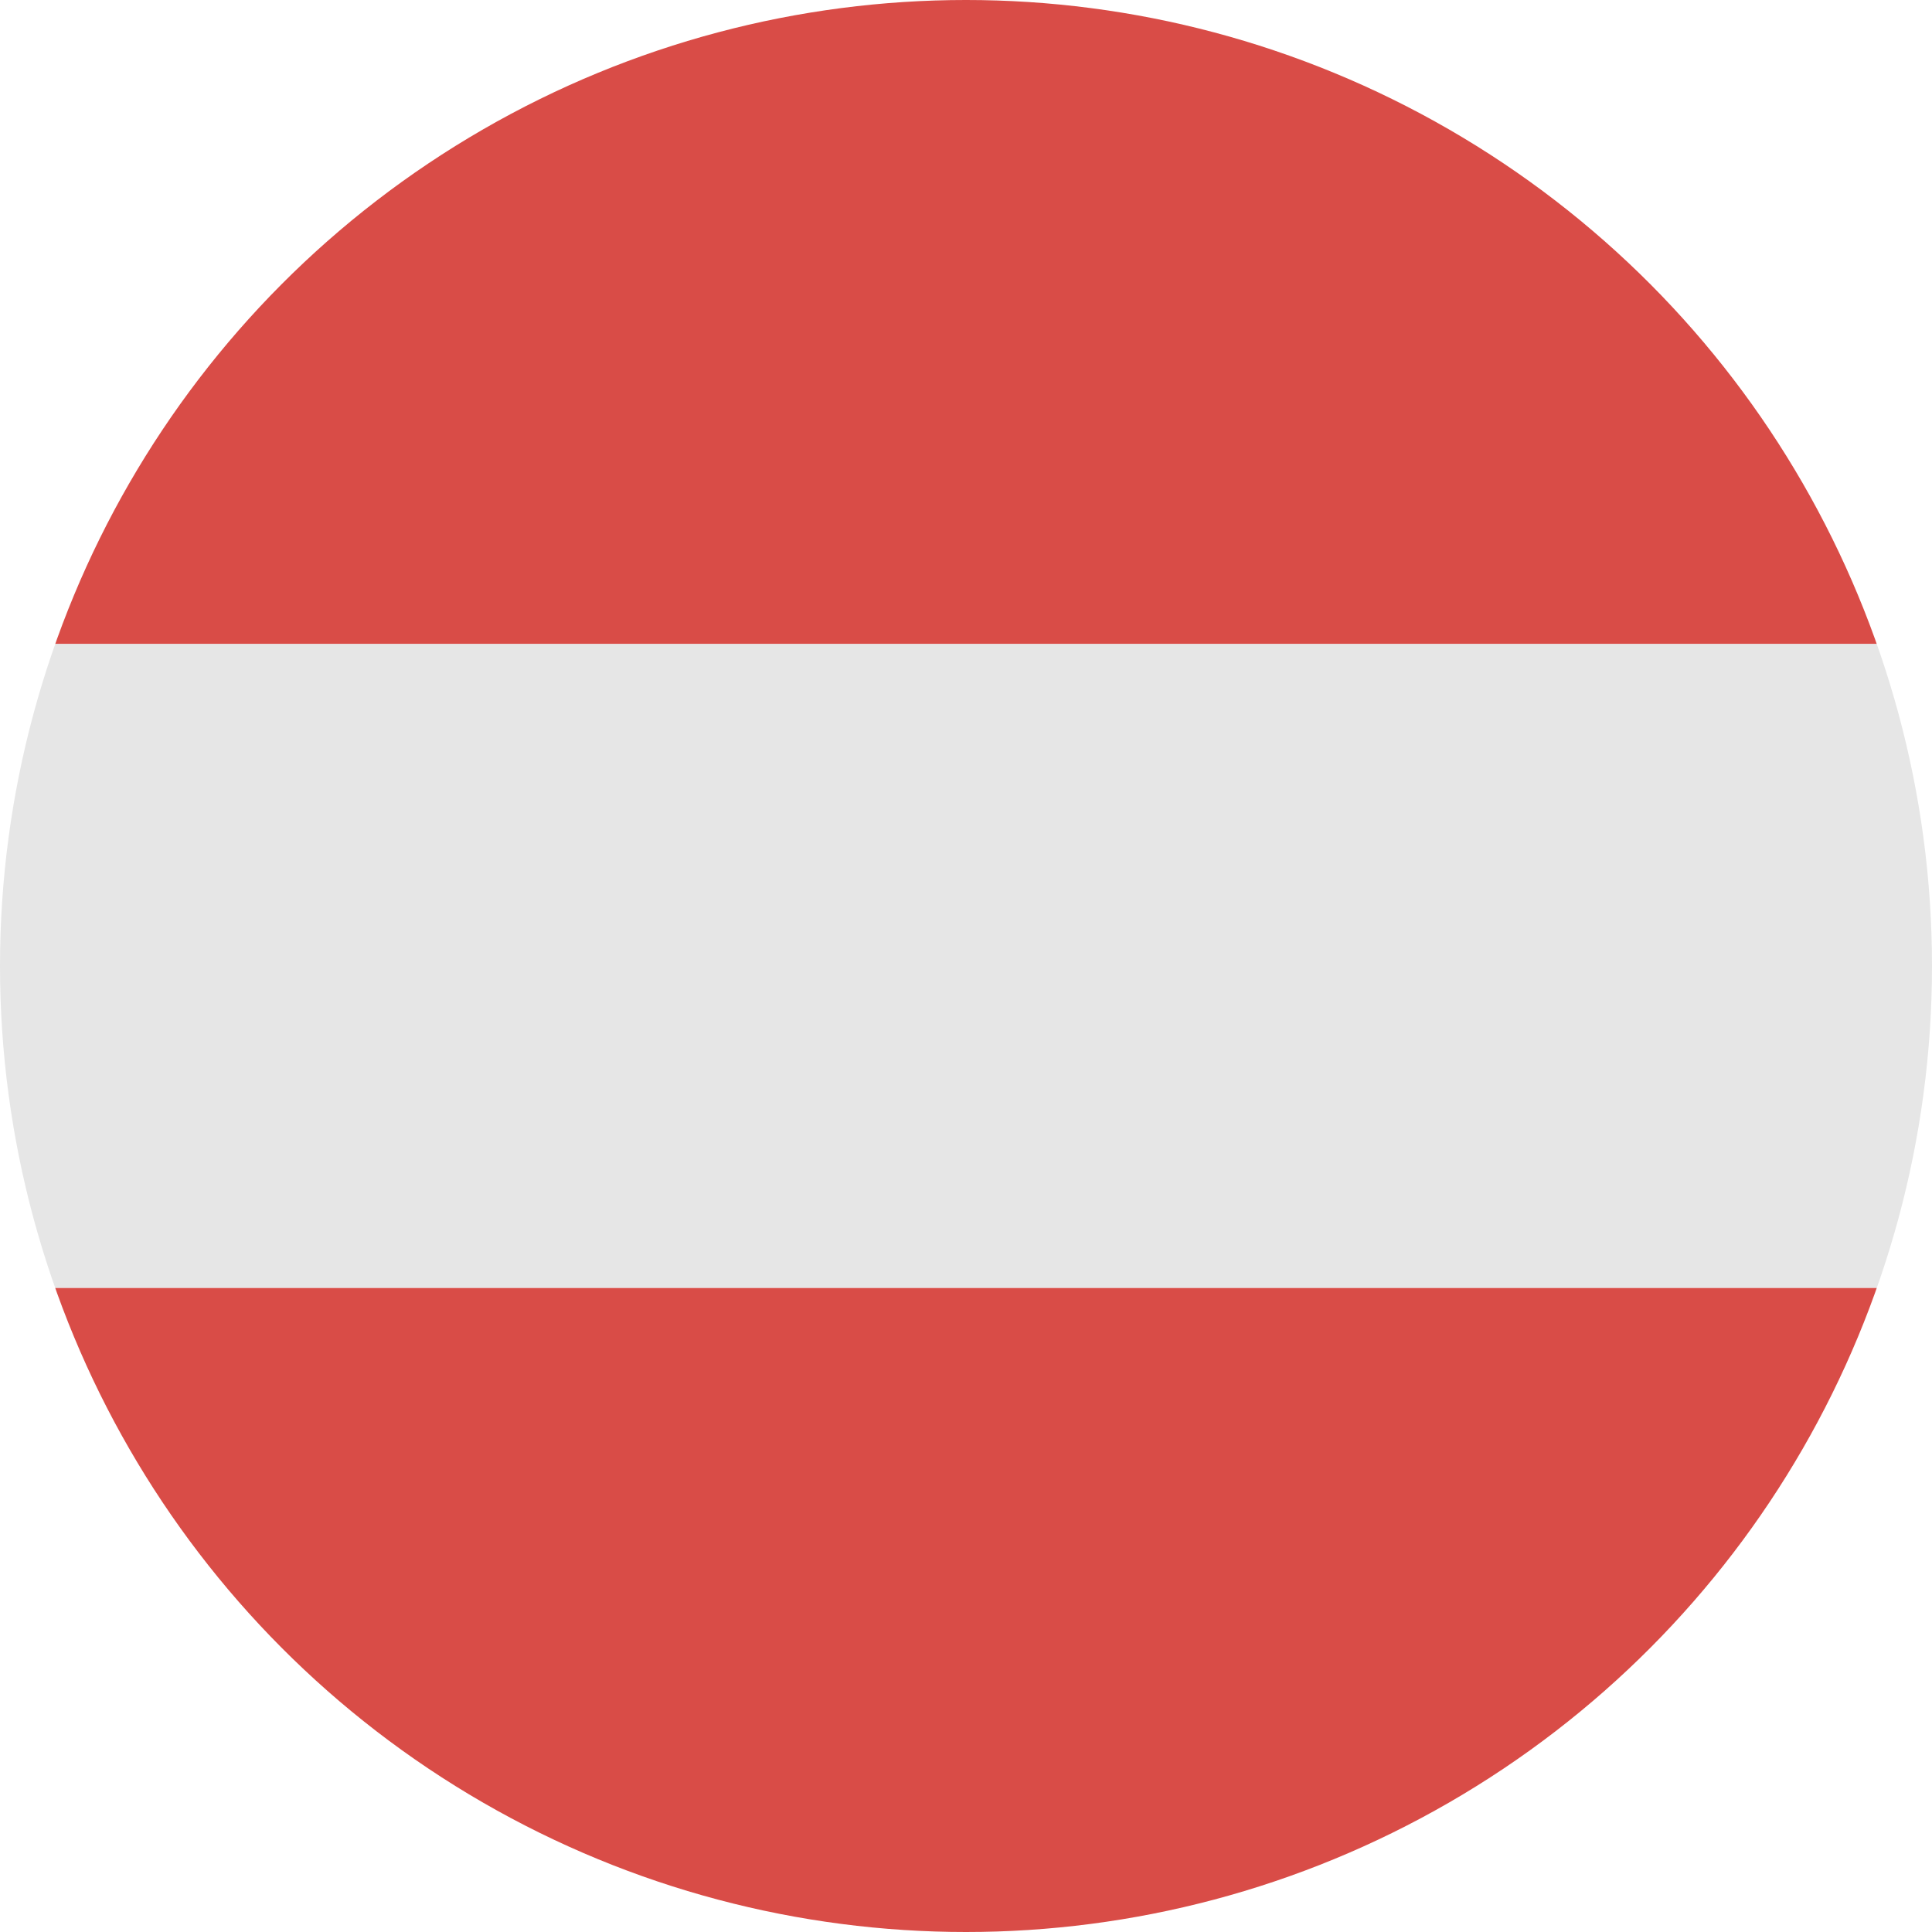 <svg xmlns="http://www.w3.org/2000/svg" xmlns:xlink="http://www.w3.org/1999/xlink" viewBox="0 0 60 60" preserveAspectRatio="xMinYMid"><defs><style>.cls-1{fill:none;}.cls-2{clip-path:url(#clip-path);}.cls-3{fill:#d94c47;}.cls-4{fill:#e6e6e6;}</style><clipPath id="clip-path"><circle class="cls-1" cx="30" cy="30" r="30"/></clipPath></defs><g id="Ebene_3" data-name="Ebene 3"><g class="cls-2"><rect id="Rechteck_664" data-name="Rechteck 664" class="cls-3" width="60" height="20"/><rect id="Rechteck_665" data-name="Rechteck 665" class="cls-4" y="20" width="60" height="20"/><rect id="Rechteck_666" data-name="Rechteck 666" class="cls-3" y="40" width="60" height="20"/></g></g></svg>
